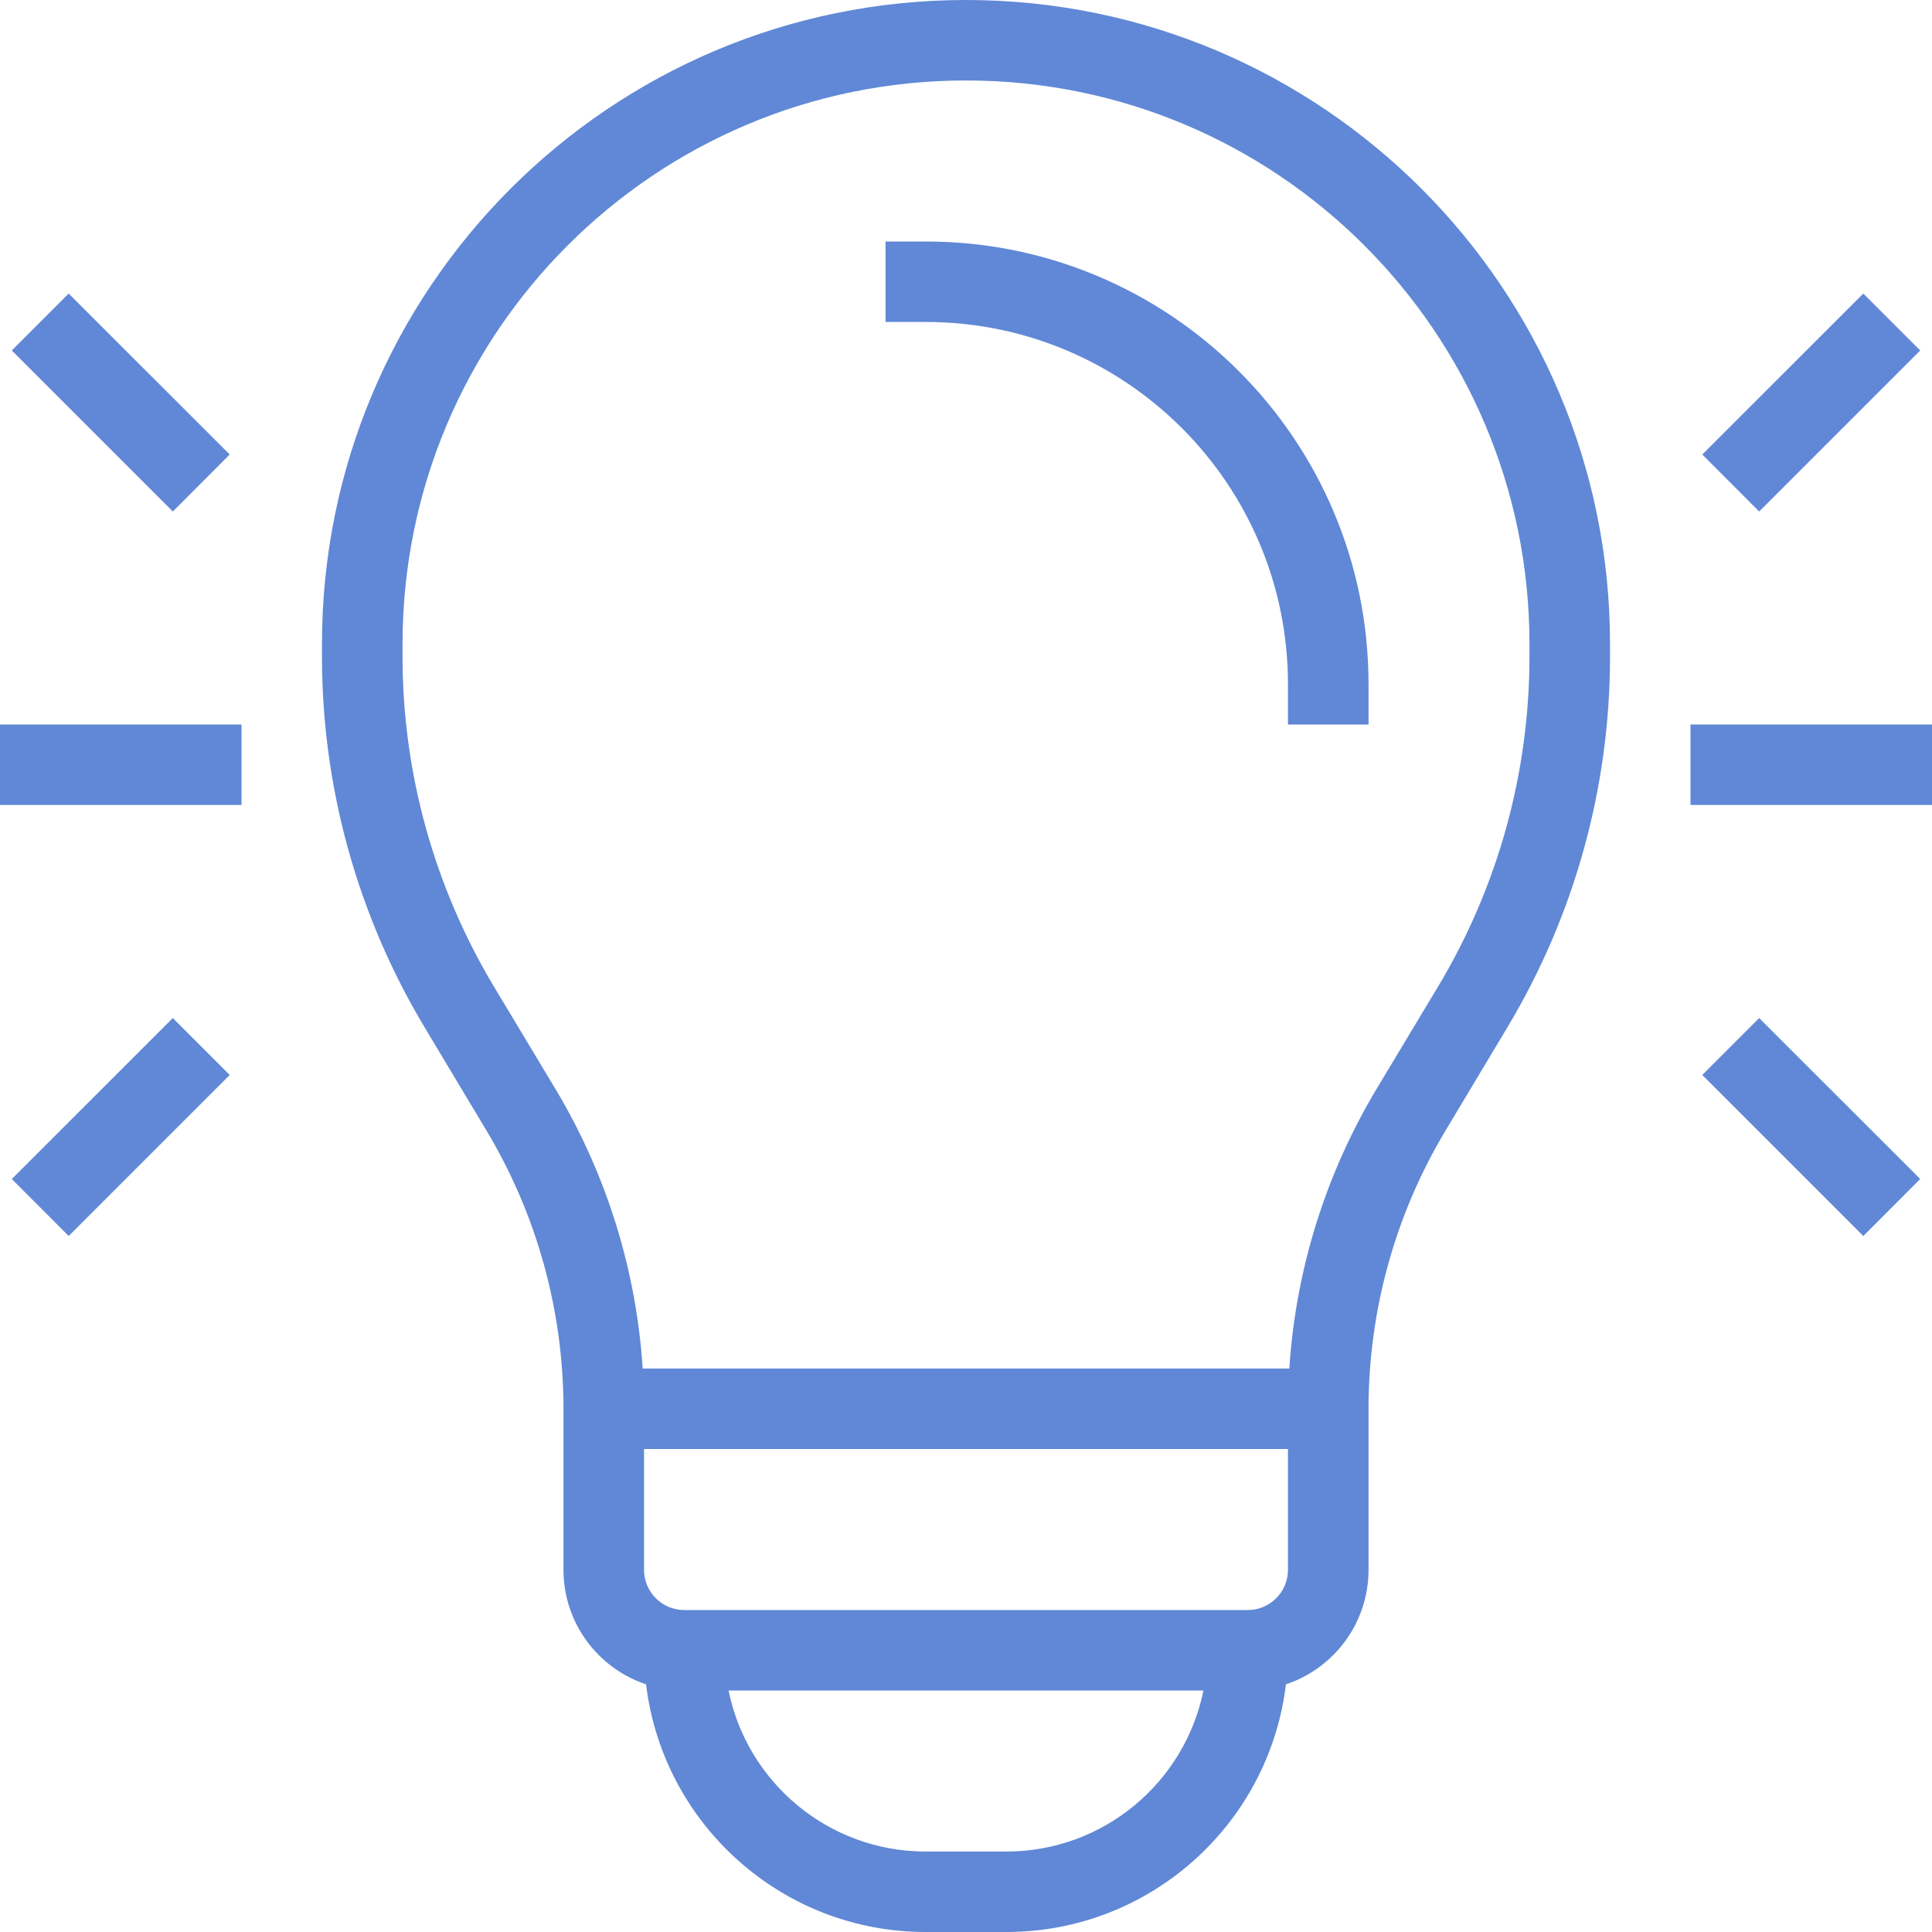 <svg xmlns="http://www.w3.org/2000/svg" width="20" height="20" viewBox="0 0 20 20" fill="none"><path d="M9.583 3.333H9.167V2.5H9.583C12.115 2.5 14.167 4.552 14.167 7.083V7.5H13.333V7.083C13.333 5.012 11.654 3.333 9.583 3.333Z" fill="#6088D6"></path><path fill-rule="evenodd" clip-rule="evenodd" d="M3.333 6.667C3.333 2.985 6.318 0 10 0C13.682 0 16.667 2.985 16.667 6.667V6.797C16.667 8.15 16.299 9.479 15.602 10.639L14.965 11.702C14.443 12.572 14.167 13.568 14.167 14.583V16.25C14.167 16.802 13.809 17.271 13.312 17.436C13.138 18.881 11.908 20 10.417 20H9.583C8.092 20 6.862 18.881 6.688 17.436C6.191 17.271 5.833 16.802 5.833 16.25V14.583C5.833 13.568 5.557 12.572 5.035 11.702L4.398 10.639C3.701 9.479 3.333 8.15 3.333 6.797V6.667ZM7.542 17.5C7.735 18.451 8.575 19.167 9.583 19.167H10.417C11.425 19.167 12.265 18.451 12.458 17.5H7.542ZM10 0.833C6.778 0.833 4.167 3.445 4.167 6.667V6.797C4.167 7.999 4.494 9.179 5.112 10.211L5.75 11.273C6.278 12.154 6.587 13.146 6.653 14.167H13.347C13.413 13.146 13.722 12.154 14.25 11.273L14.888 10.211C15.507 9.179 15.833 7.999 15.833 6.797V6.667C15.833 3.445 13.222 0.833 10 0.833ZM13.333 15H6.667V16.25C6.667 16.48 6.853 16.667 7.083 16.667H12.917C13.147 16.667 13.333 16.48 13.333 16.25V15Z" fill="#6088D6"></path><path d="M2.378 4.705L0.711 3.039L0.122 3.628L1.789 5.295L2.378 4.705Z" fill="#6088D6"></path><path d="M18.211 5.295L19.878 3.628L19.289 3.039L17.622 4.705L18.211 5.295Z" fill="#6088D6"></path><path d="M0 8.333H2.5V7.5H0V8.333Z" fill="#6088D6"></path><path d="M17.5 8.333H20V7.5H17.5V8.333Z" fill="#6088D6"></path><path d="M1.789 10.539L0.122 12.205L0.711 12.795L2.378 11.128L1.789 10.539Z" fill="#6088D6"></path><path d="M17.622 11.128L19.289 12.795L19.878 12.205L18.211 10.539L17.622 11.128Z" fill="#6088D6"></path></svg>
